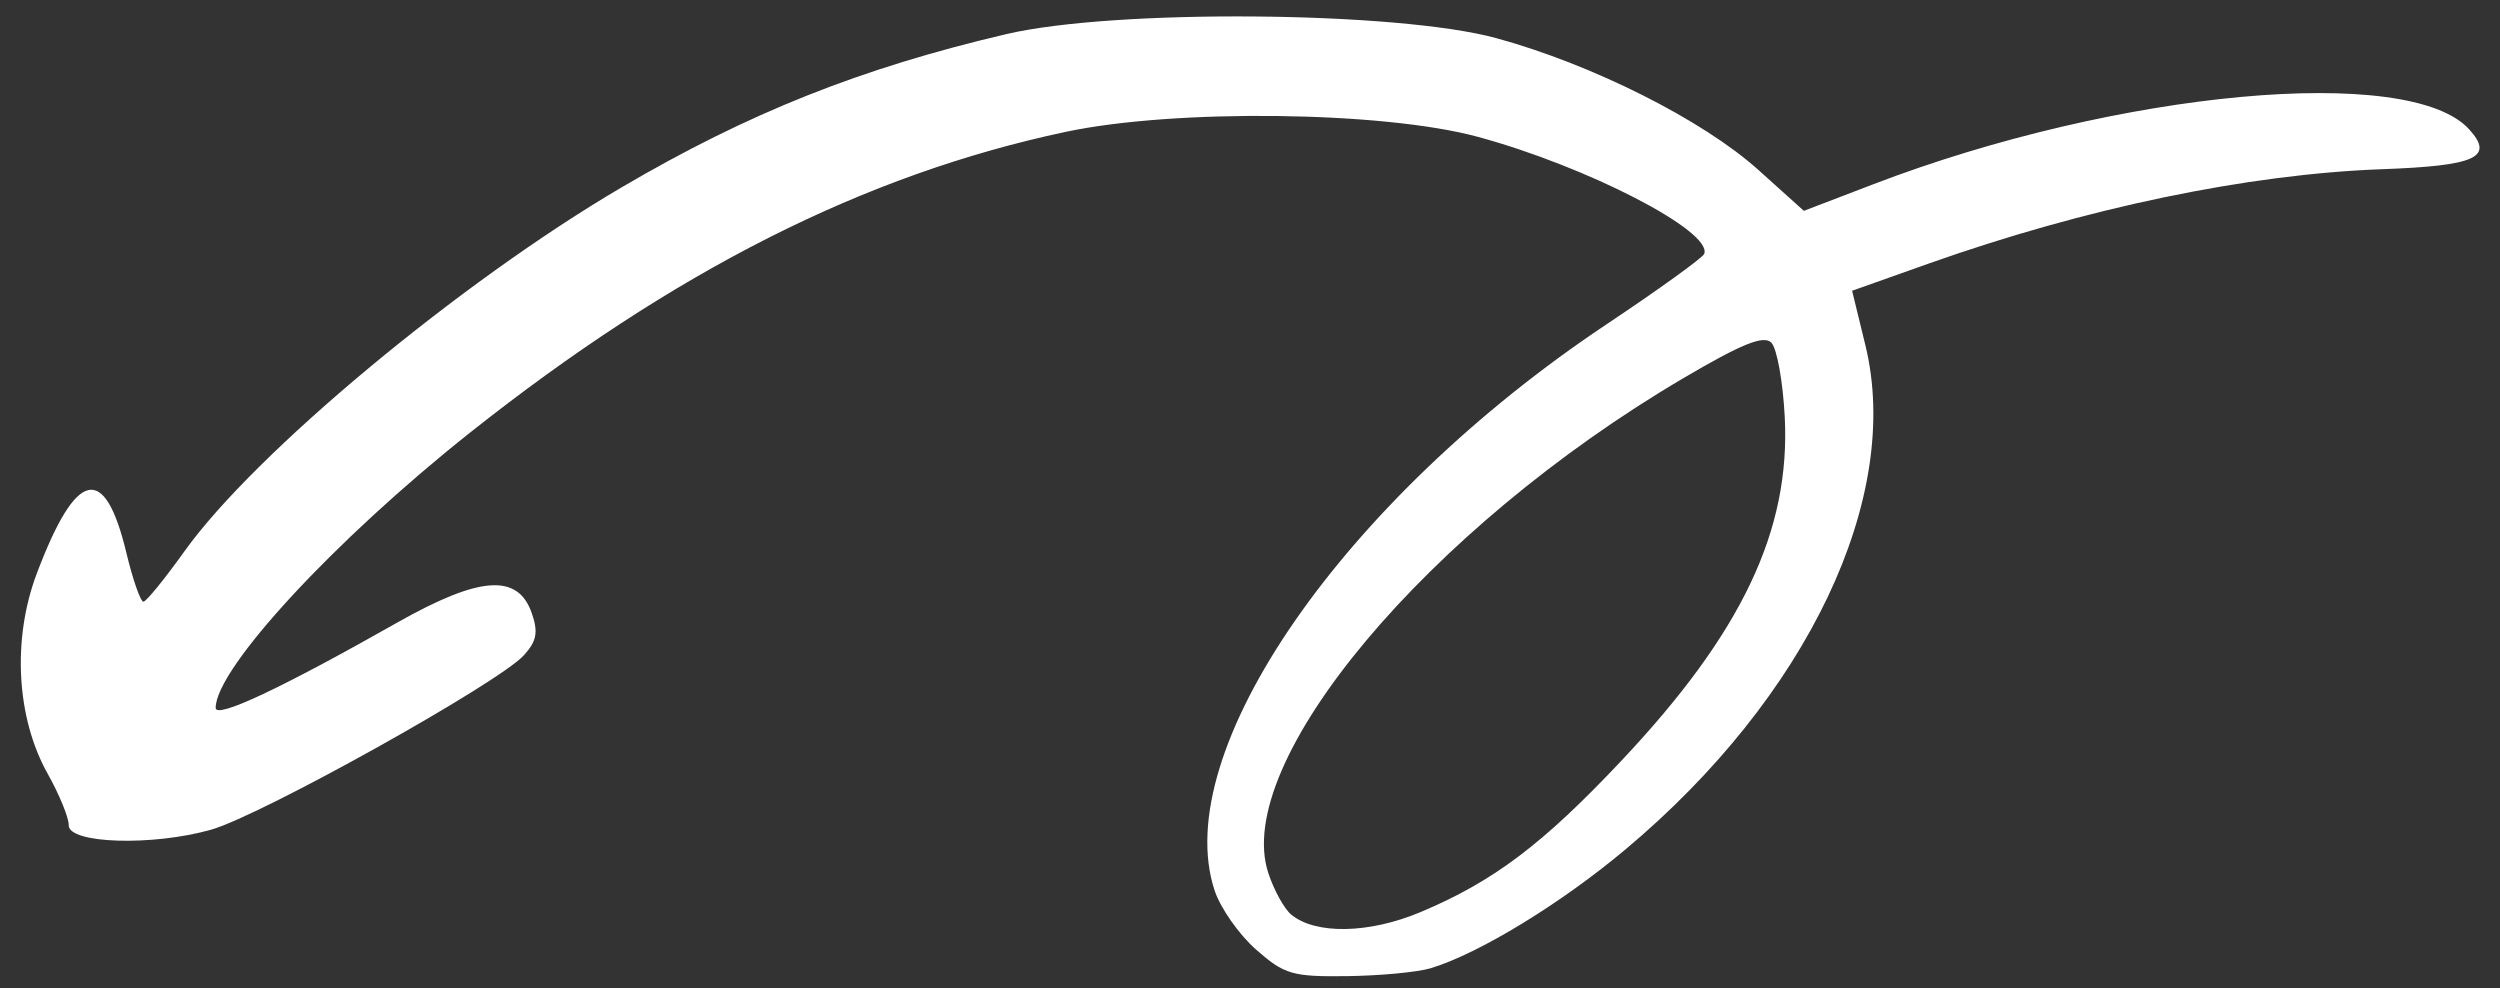 <svg width="86" height="34" viewBox="0 0 86 34" fill="none" xmlns="http://www.w3.org/2000/svg">
<rect x="0" y="0" width="86" height="34" fill="#333333" stroke="none"/>
<path fill-rule="evenodd" clip-rule="evenodd" d="M49.214 33.308C50.87 32.807 53.687 31.09 55.912 29.224C62.183 23.968 65.448 17.107 64.169 11.875L63.712 10.002L66.341 9.069C71.743 7.153 77.326 5.99 81.933 5.821C85.177 5.703 85.812 5.413 84.941 4.451C82.892 2.187 72.867 3.11 64.437 6.34L62.053 7.253L60.486 5.844C58.574 4.125 54.77 2.213 51.472 1.312C48.069 0.383 38.336 0.302 34.624 1.172C29.601 2.349 25.753 3.882 21.387 6.443C15.822 9.708 8.758 15.588 6.345 18.965C5.669 19.91 5.035 20.69 4.936 20.698C4.836 20.706 4.572 19.951 4.348 19.02C3.602 15.909 2.623 16.134 1.266 19.727C0.415 21.98 0.561 24.688 1.637 26.61C2.043 27.334 2.37 28.134 2.364 28.387C2.35 29.024 5.248 29.114 7.266 28.54C8.995 28.047 17.159 23.494 18.021 22.542C18.465 22.052 18.521 21.746 18.291 21.087C17.813 19.718 16.497 19.814 13.656 21.422C9.649 23.691 7.419 24.738 7.419 24.351C7.419 23.002 11.502 18.584 16.168 14.883C23.186 9.318 29.744 6.006 36.655 4.537C40.416 3.738 47.573 3.823 50.83 4.705C54.602 5.727 58.921 7.958 58.625 8.733C58.574 8.867 57.058 9.96 55.256 11.162C46.205 17.2 40.209 25.864 41.782 30.632C41.982 31.238 42.626 32.155 43.212 32.669C44.184 33.523 44.462 33.603 46.34 33.579C47.474 33.565 48.767 33.442 49.214 33.308ZM44.415 31.46C44.177 31.262 43.823 30.62 43.63 30.033C42.373 26.224 49.113 18.185 57.901 13.013C59.912 11.829 60.67 11.522 60.933 11.786C61.126 11.979 61.334 13.133 61.396 14.352C61.593 18.246 59.921 21.765 55.79 26.154C53.076 29.039 51.379 30.319 48.87 31.375C47.098 32.12 45.253 32.156 44.415 31.46Z" fill="white"/>
</svg>
